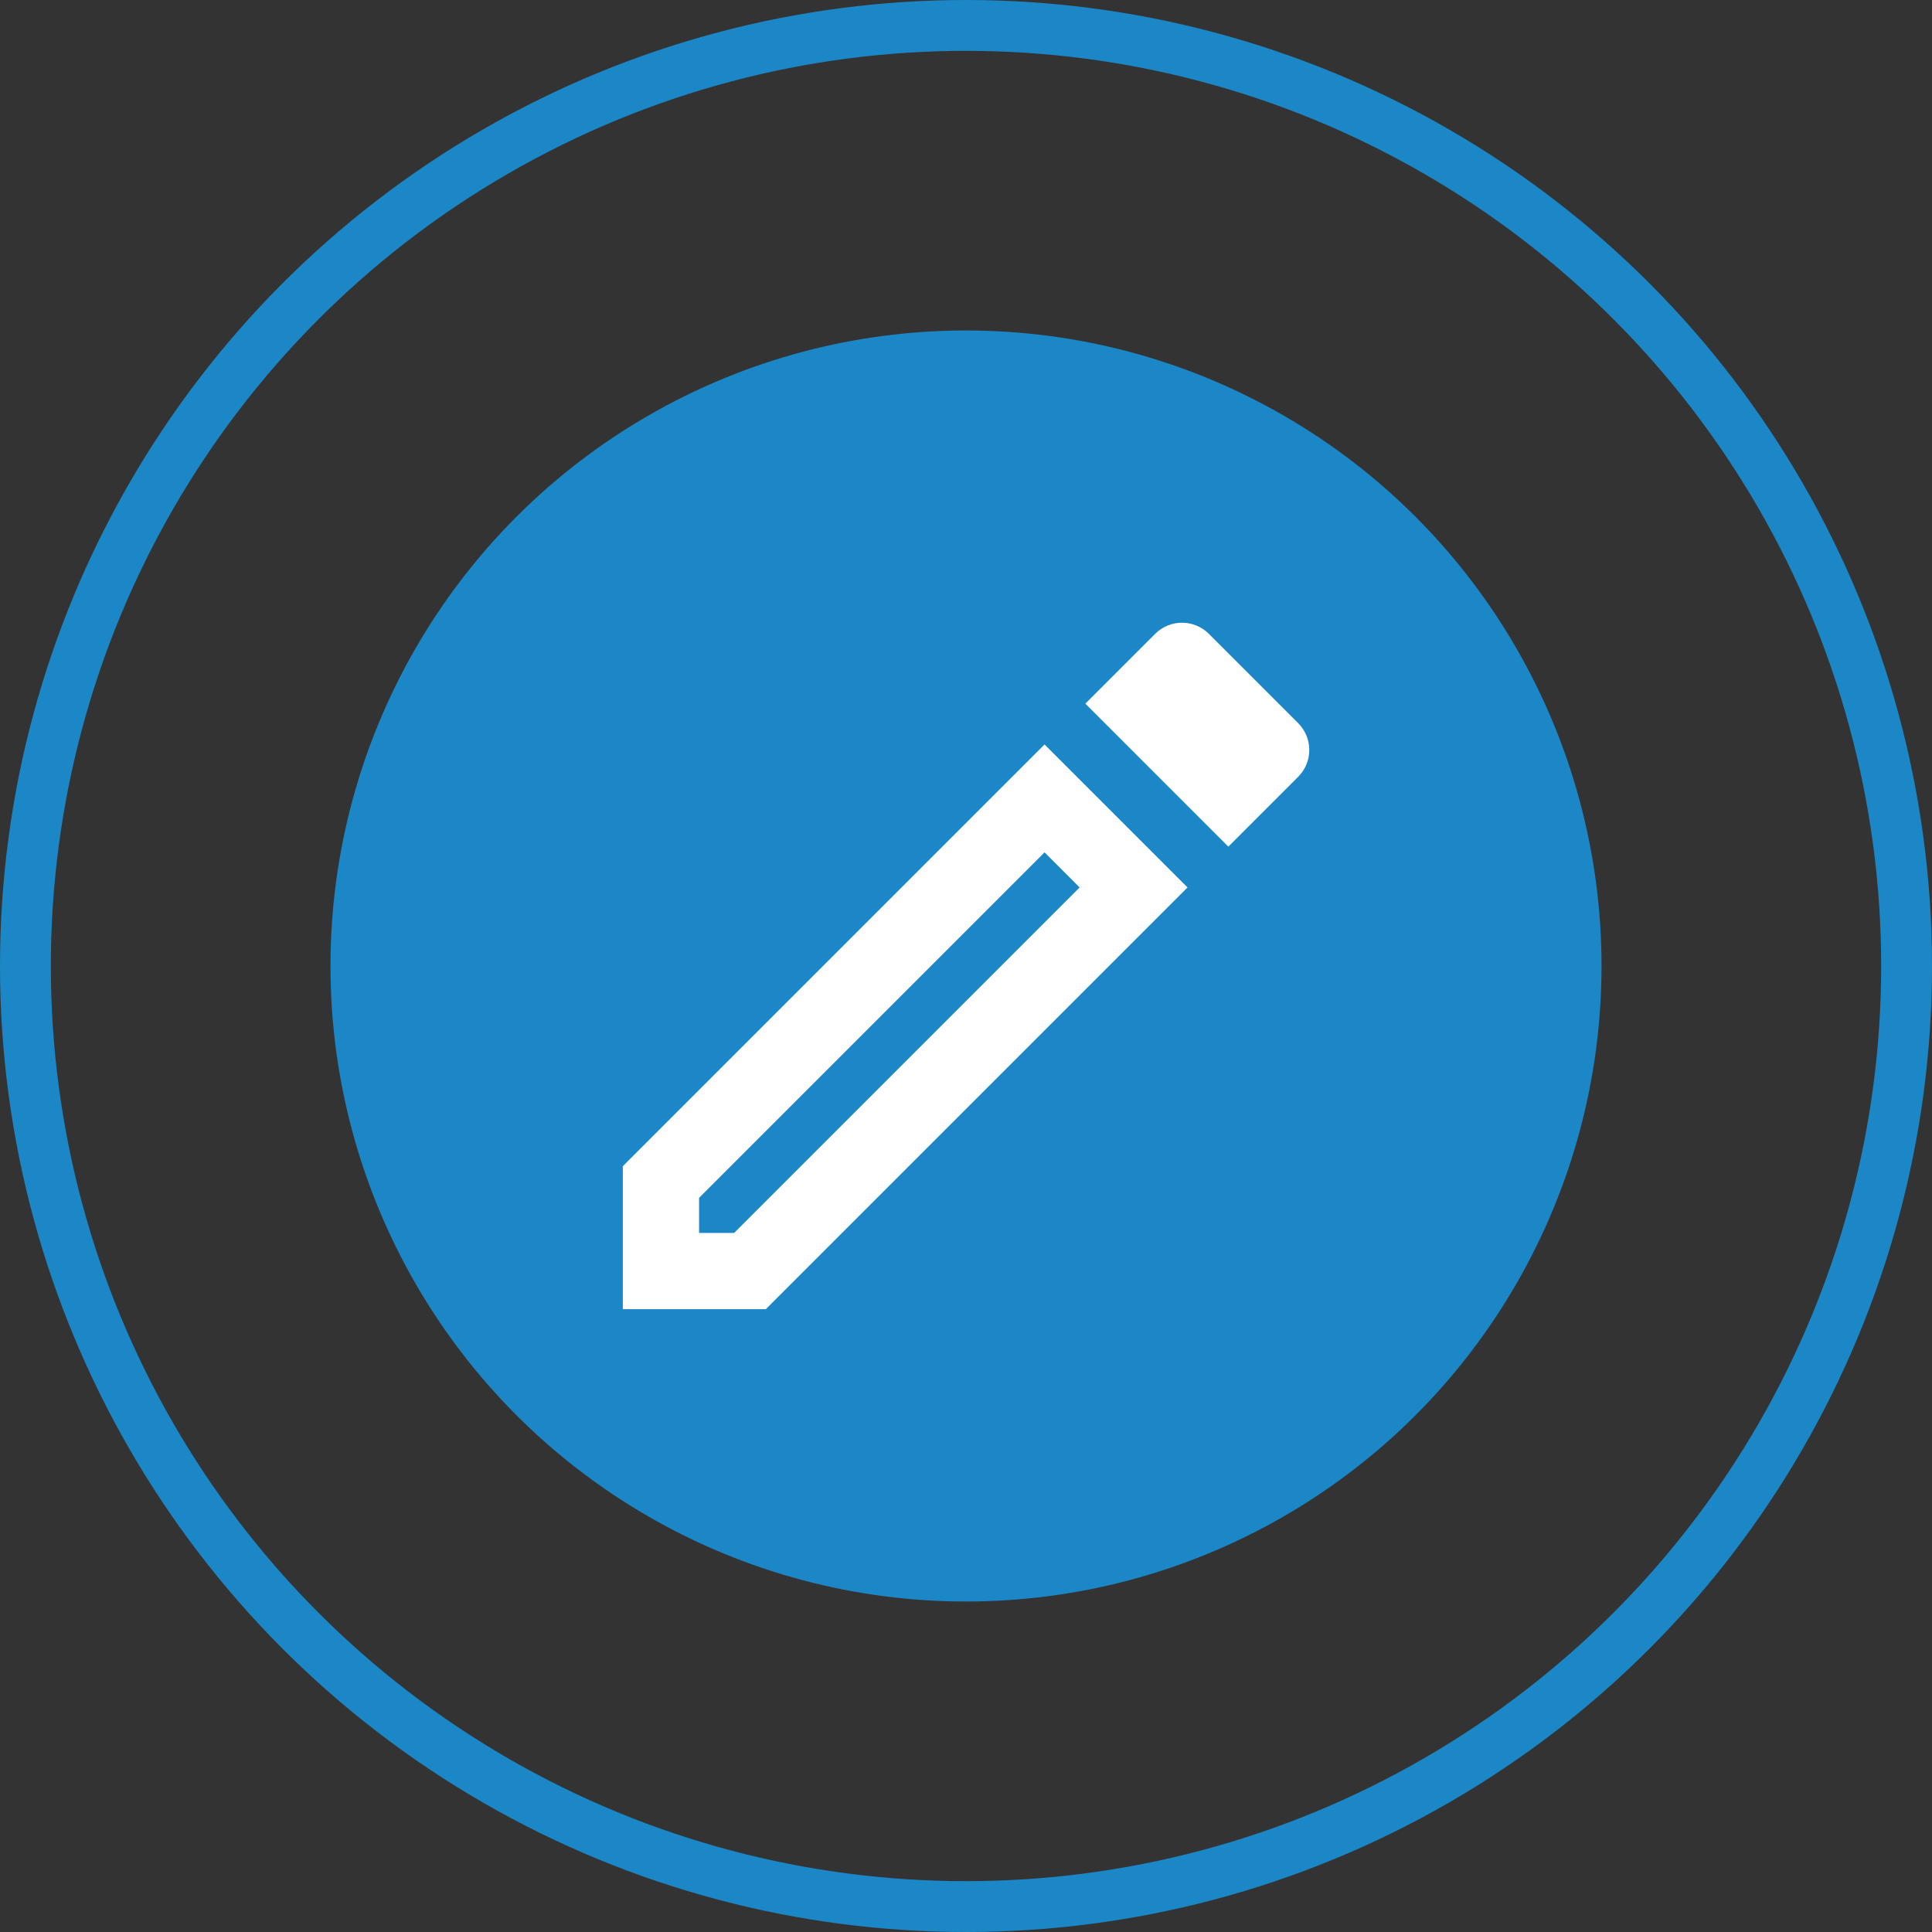 <svg width="76" height="76" viewBox="0 0 76 76" fill="none" xmlns="http://www.w3.org/2000/svg">
<rect x="0" y="0" width="76" height="76" fill="#333333" stroke="none"/>
<circle cx="38" cy="38" r="25" fill="#1B87C6"/>
<path d="M24.5 51.5H30.125L46.715 34.91L41.09 29.285L24.5 45.875V51.5ZM27.5 47.12L41.09 33.53L42.47 34.91L28.88 48.5H27.5V47.12Z" fill="white"/>
<path d="M47.555 24.935C46.97 24.35 46.025 24.35 45.44 24.935L42.695 27.68L48.32 33.305L51.065 30.56C51.65 29.975 51.65 29.03 51.065 28.445L47.555 24.935Z" fill="white"/>
<circle cx="38" cy="38" r="37" stroke="#1B87C6" stroke-width="2"/>
</svg>
